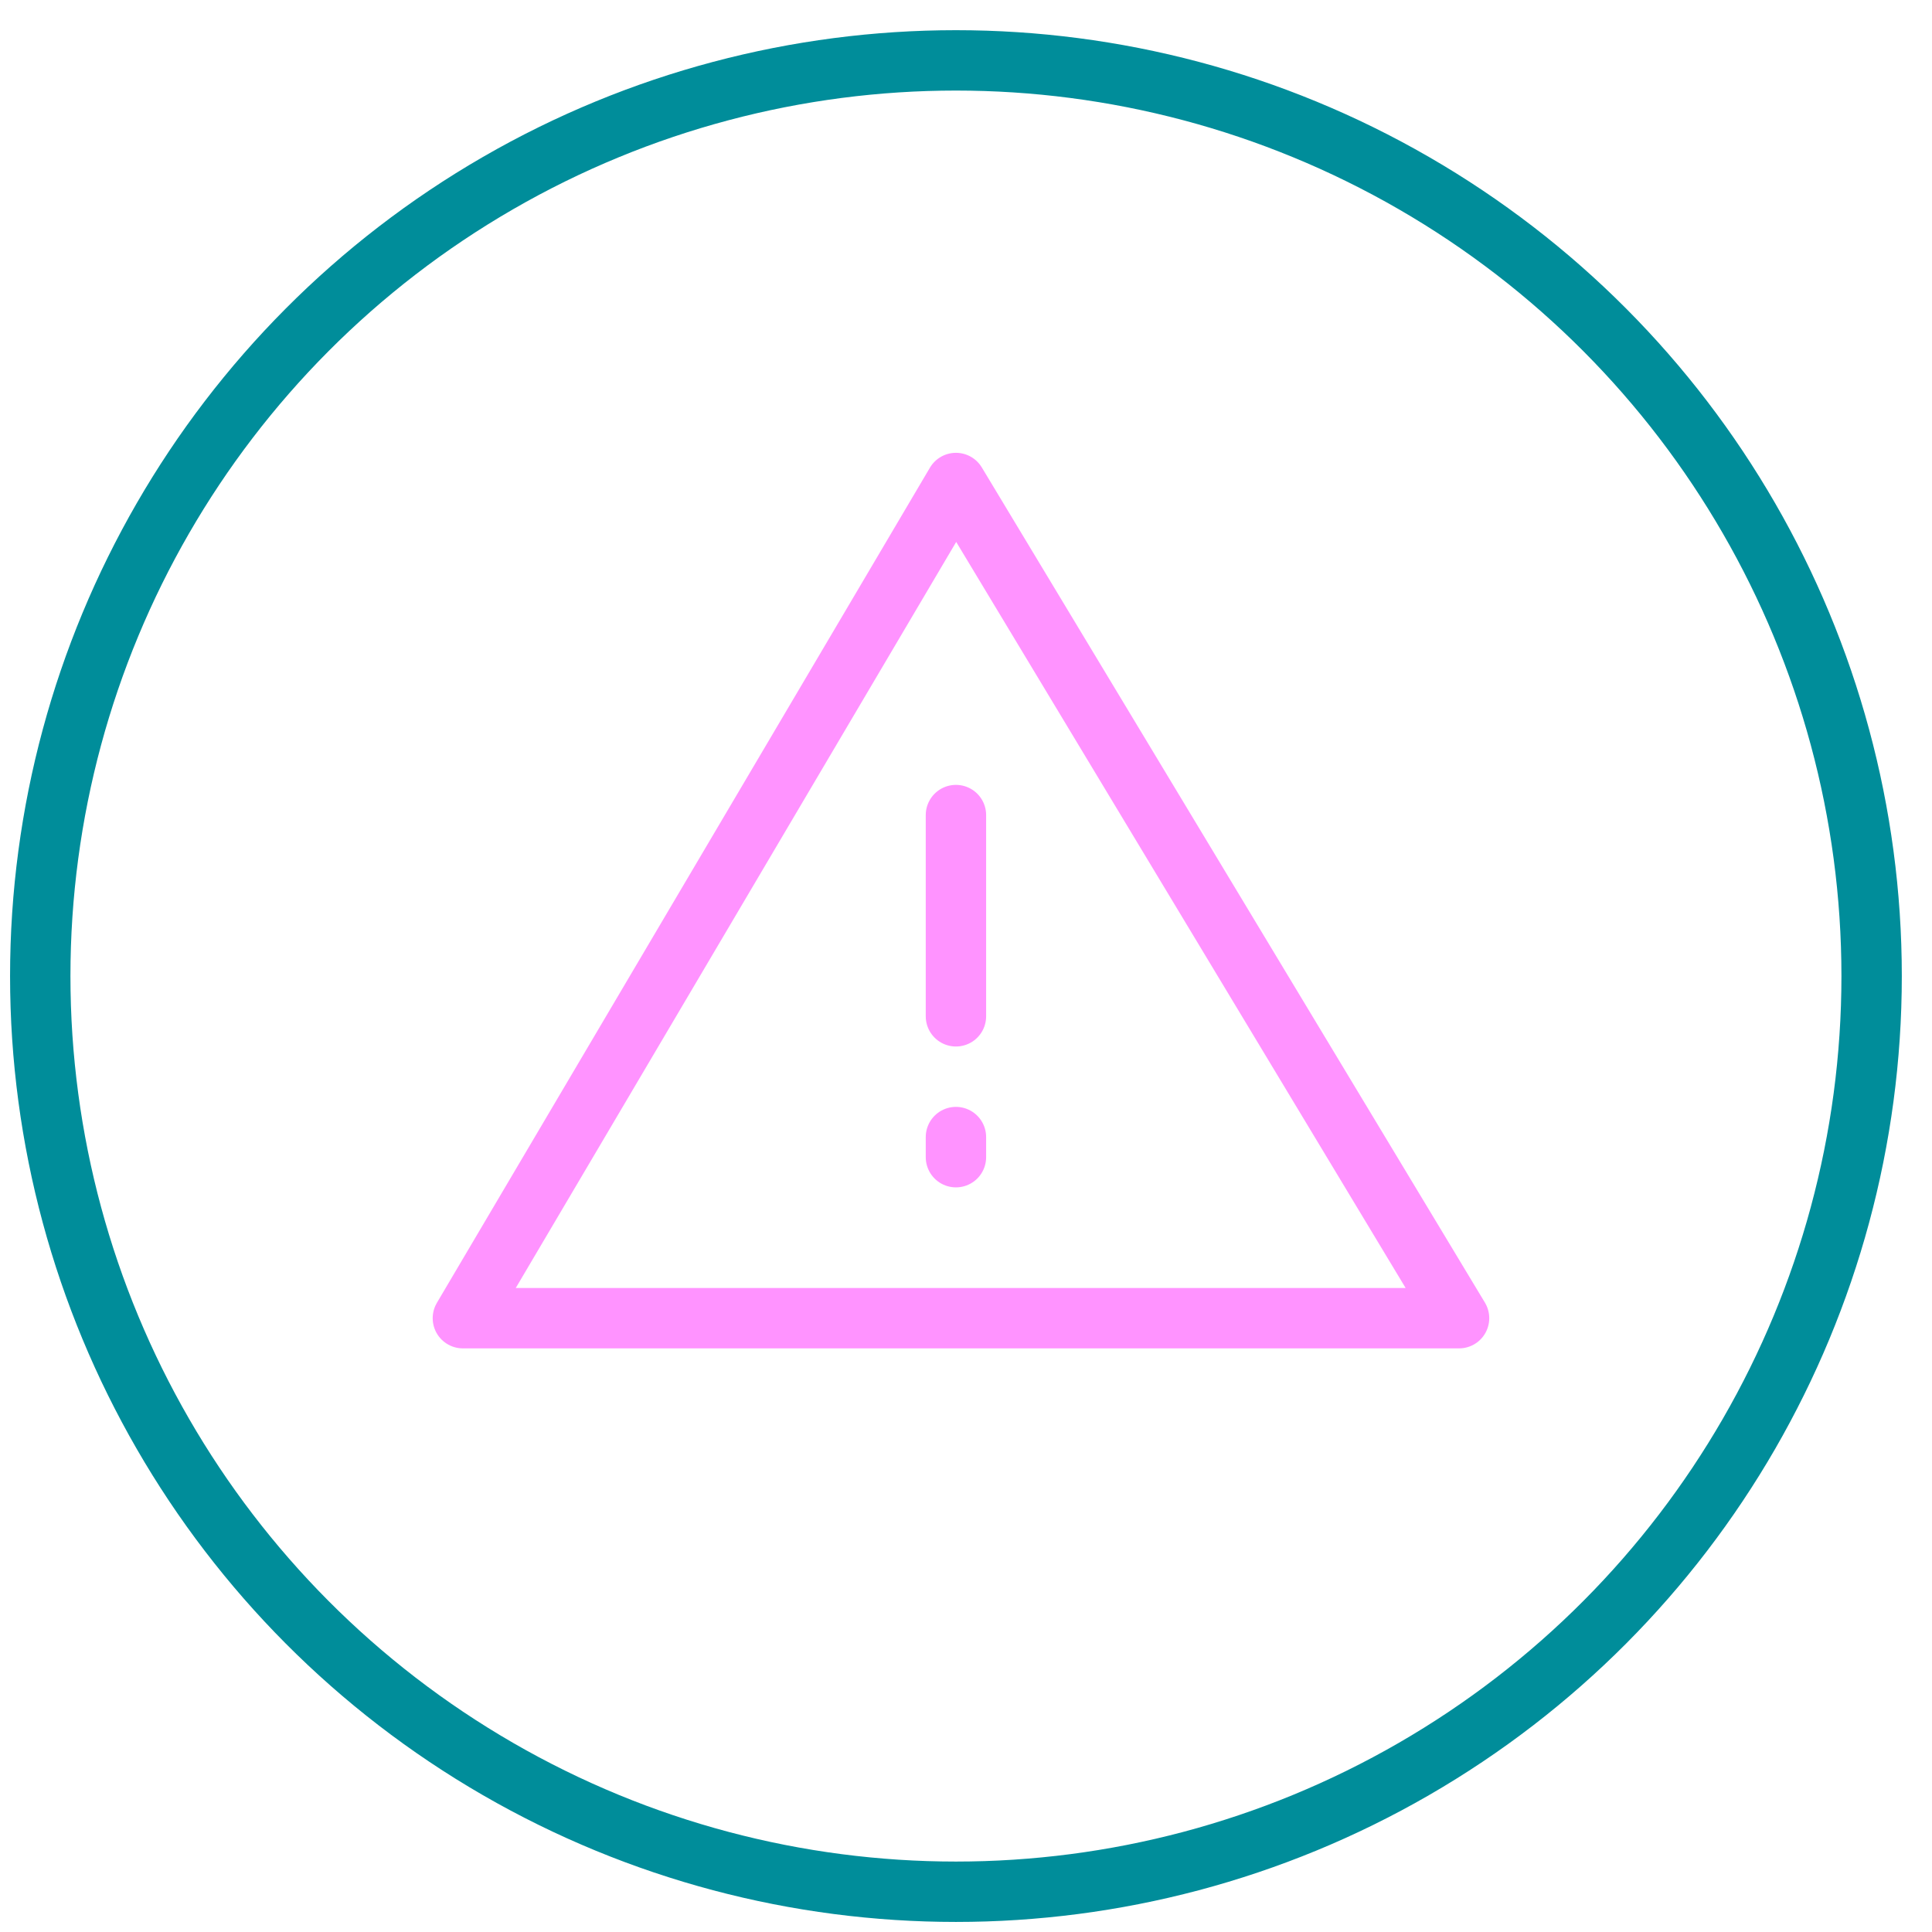 <svg width="96" height="96" viewBox="0 0 96 96" fill="none" xmlns="http://www.w3.org/2000/svg">
<circle cx="47.5" cy="48.5" r="45.5" stroke="#008D9A" stroke-width="3"/>
<path d="M23 65.5L47.5 24L72.5 65.5H23Z" stroke="#FF93FF" stroke-width="3" stroke-linejoin="round"/>
<line x1="47.5" y1="50.5" x2="47.5" y2="40.5" stroke="#FF93FF" stroke-width="3" stroke-linecap="round"/>
<line x1="47.5" y1="57.5" x2="47.5" y2="56.5" stroke="#FF93FF" stroke-width="3" stroke-linecap="round"/>
</svg>
